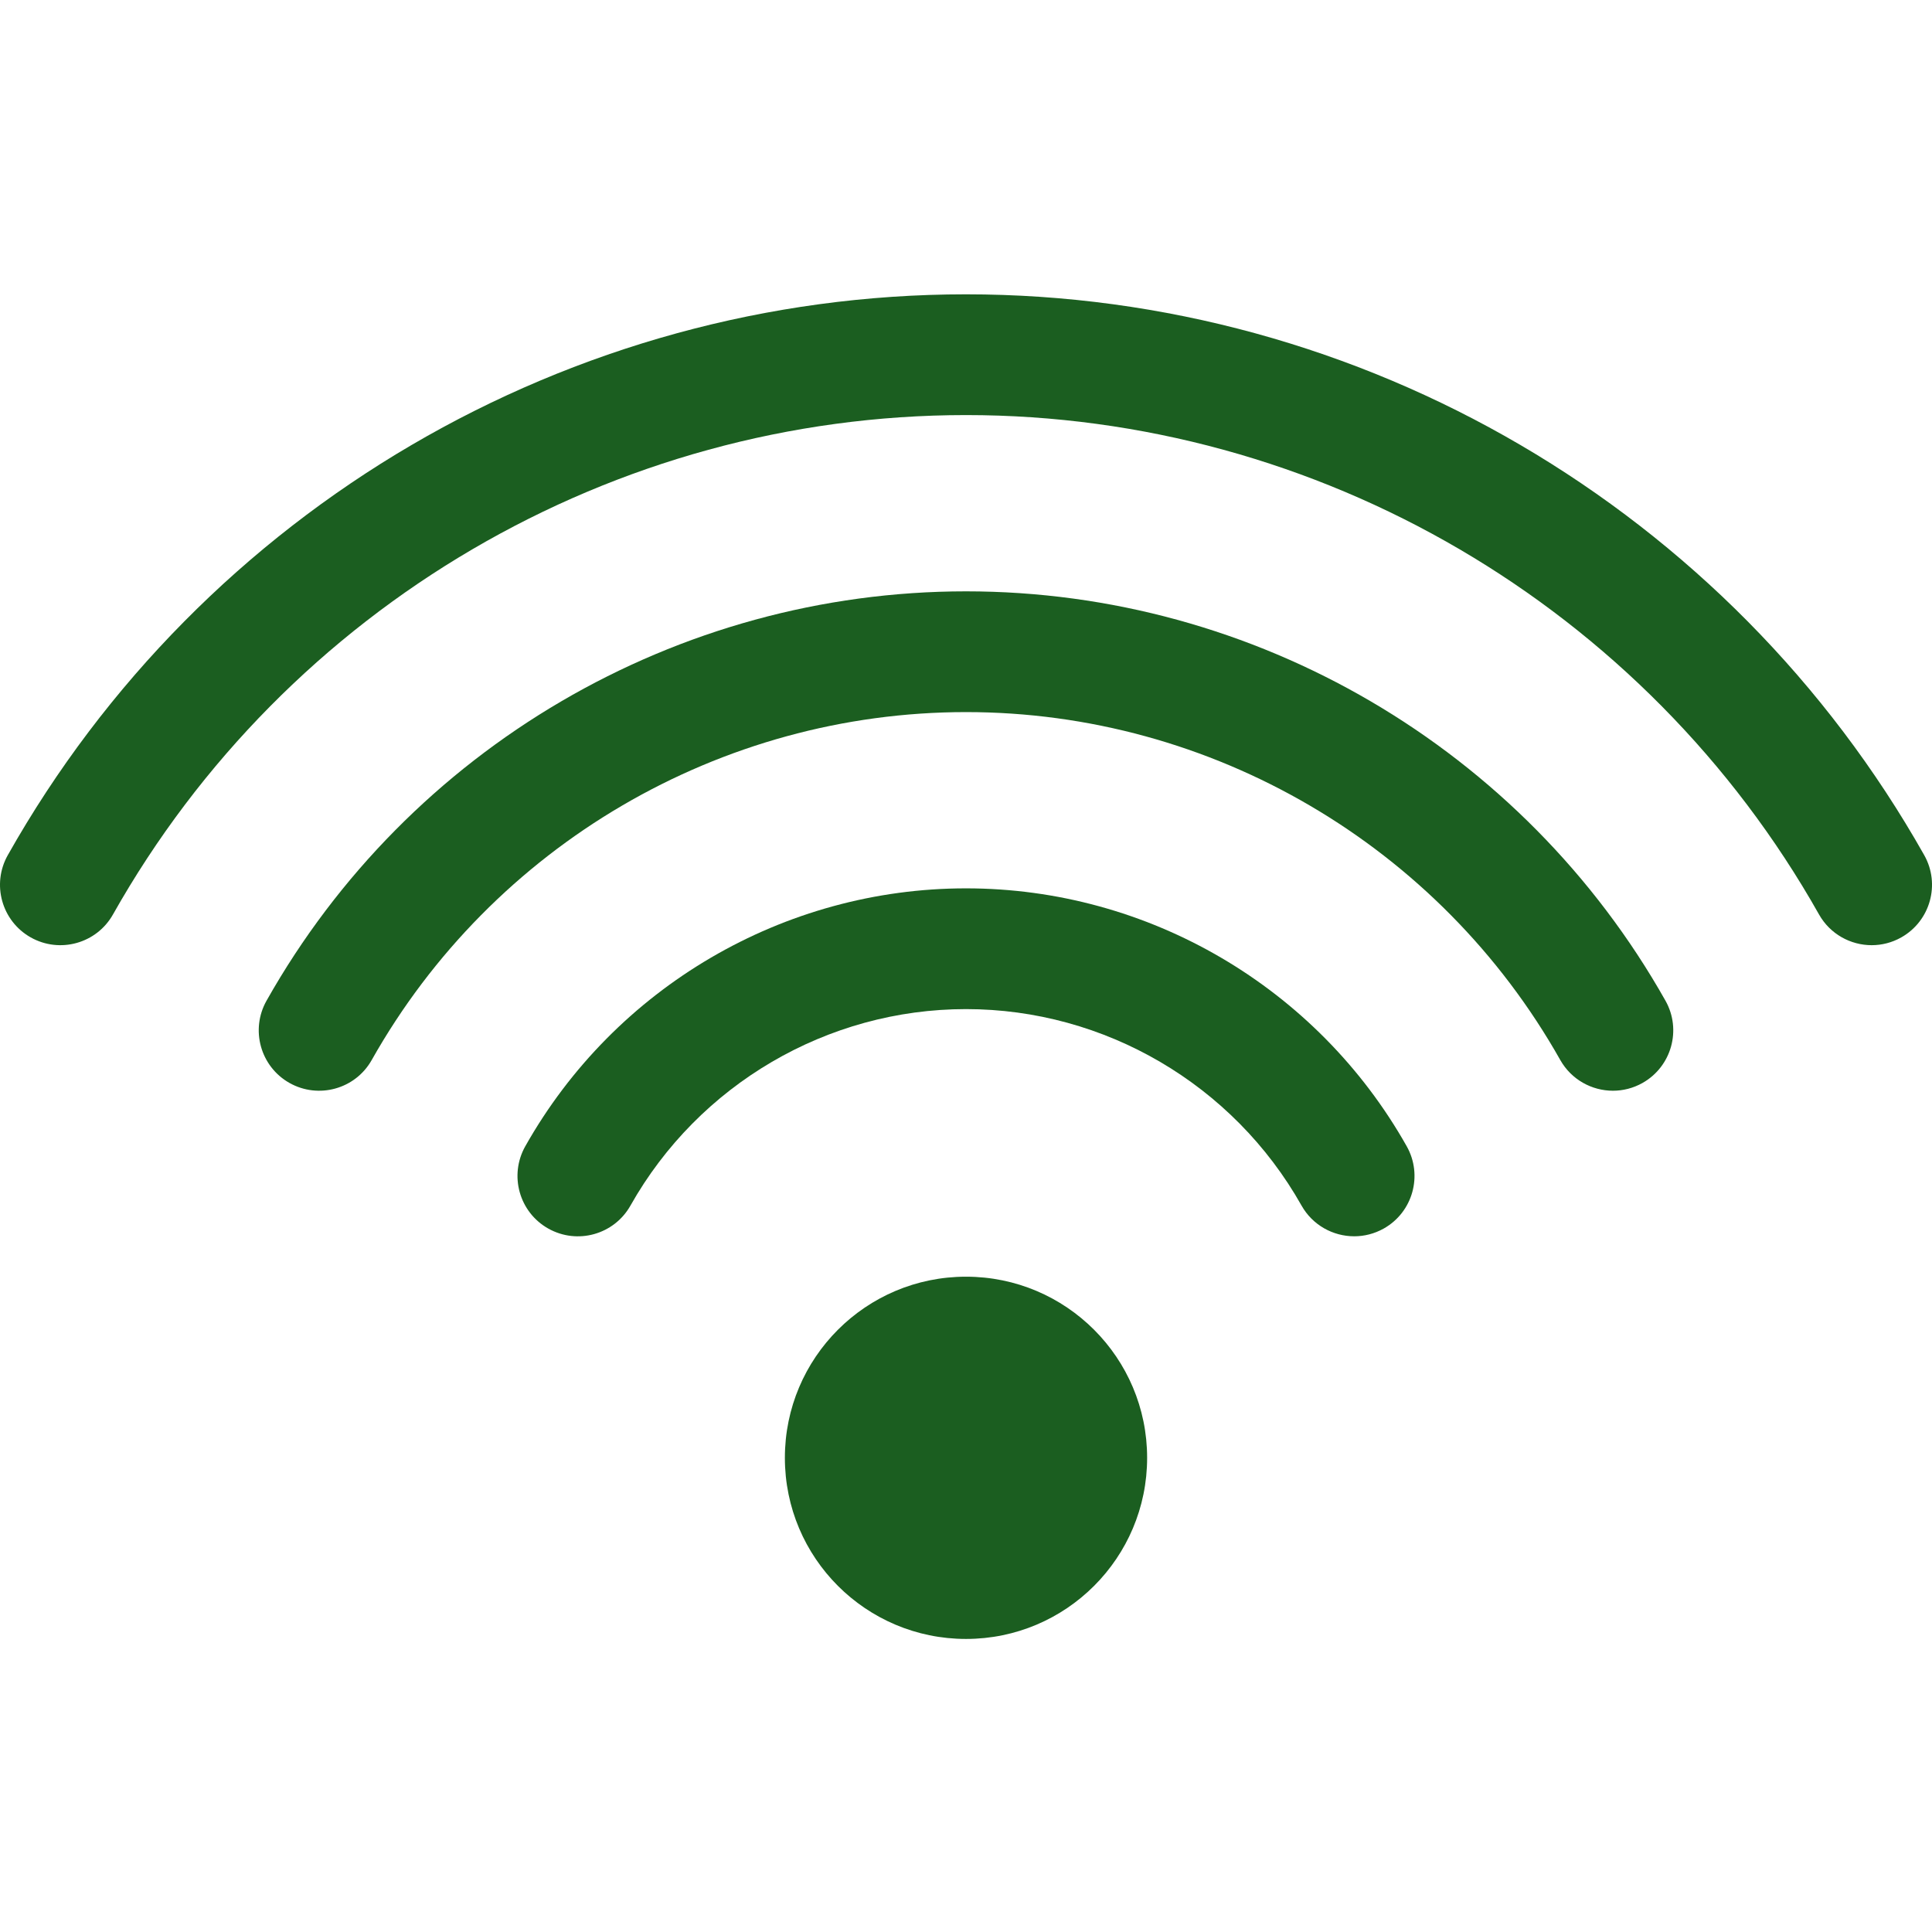 <?xml version="1.0"?>
<svg xmlns="http://www.w3.org/2000/svg" height="512px" viewBox="0 -77 511.999 511" width="512px"><g><path d="m427.445 211.555c-5.586 0-11.016-2.934-13.957-8.141-32.066-56.875-92.41-92.203-157.488-92.203s-125.422 35.328-157.492 92.203c-4.336 7.707-14.102 10.406-21.797 6.078-7.695-4.344-10.414-14.102-6.078-21.797 37.734-66.914 108.766-108.484 185.367-108.484s147.633 41.57 185.367 108.484c4.336 7.695 1.617 17.453-6.078 21.797-2.488 1.398-5.18 2.062-7.844 2.062zm0 0" data-original="#000000" class="active-path" data-old_color="#000000" fill="#1b5e20"/><path d="m358.875 250.129c-5.586 0-11.016-2.93-13.953-8.137-18.102-32.121-52.18-52.07-88.922-52.07s-70.82 19.953-88.922 52.07c-4.336 7.695-14.086 10.422-21.797 6.078-7.695-4.336-10.414-14.094-6.078-21.797 23.766-42.156 68.523-68.352 116.797-68.352 48.27 0 93.031 26.195 116.793 68.352 4.336 7.703 1.621 17.461-6.078 21.797-2.484 1.395-5.184 2.059-7.84 2.059zm0 0" data-original="#000000" class="active-path" data-old_color="#000000" fill="#1b5e20"/><path d="m496.016 172.984c-5.586 0-11.02-2.93-13.957-8.141-46.027-81.633-132.645-132.344-226.059-132.344s-180.031 50.711-226.062 132.344c-4.328 7.695-14.094 10.414-21.797 6.078-7.695-4.344-10.414-14.102-6.078-21.797 51.695-91.672 148.992-148.625 253.938-148.625s202.238 56.953 253.938 148.625c4.336 7.695 1.617 17.453-6.078 21.793-2.484 1.402-5.18 2.066-7.844 2.066zm0 0" data-original="#000000" class="active-path" data-old_color="#000000" fill="#1b5e20"/><path d="m304 308.836c0 26.508-21.492 48-48 48-26.512 0-48-21.492-48-48 0-26.512 21.488-48 48-48 26.508 0 48 21.488 48 48zm0 0" data-original="#000000" class="active-path" data-old_color="#000000" fill="#1b5e20"/></g> </svg>
